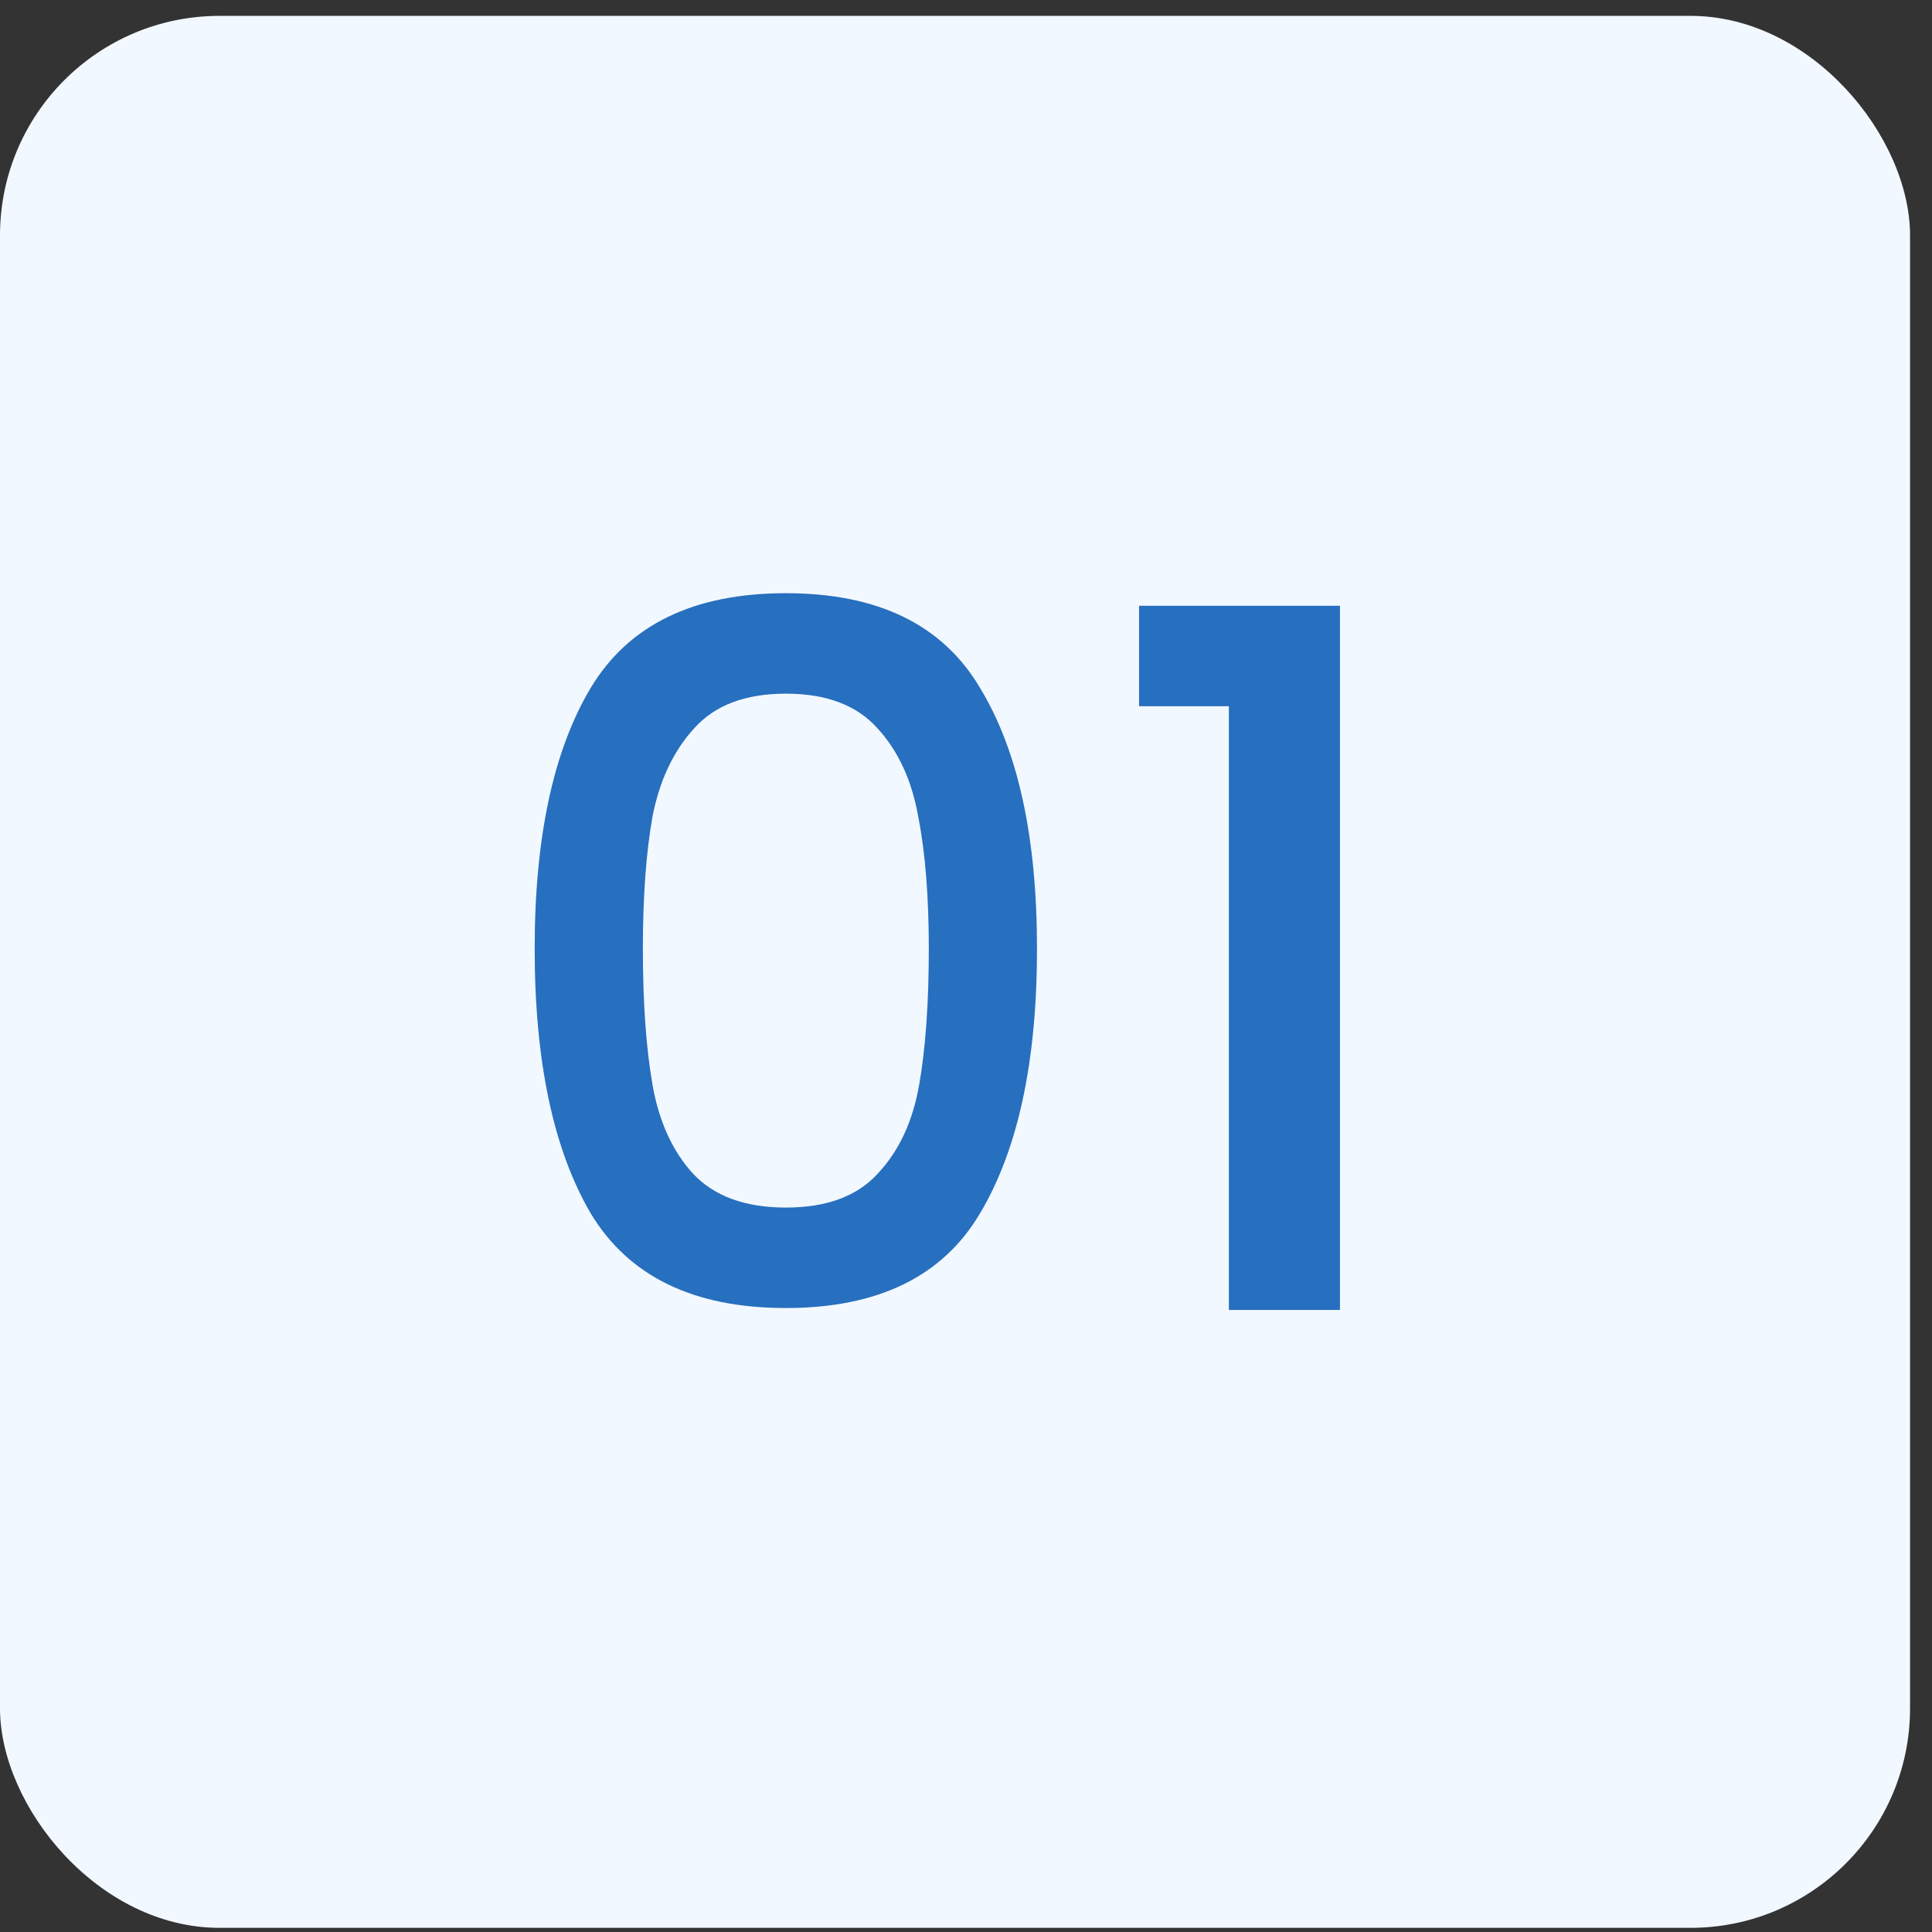 <?xml version="1.0" encoding="UTF-8"?>
<svg xmlns="http://www.w3.org/2000/svg" width="80" height="80" viewBox="0 0 80 80" fill="none">
  <rect x="0" y="0" width="80" height="80" fill="#333333" stroke="none"/>
  <rect y="0.657" width="79.091" height="79.171" rx="9.091" fill="#F2F8FF"></rect>
  <path d="M22.14 39.283C22.14 34.67 22.914 31.07 24.46 28.483C26.034 25.87 28.727 24.563 32.54 24.563C36.354 24.563 39.034 25.87 40.58 28.483C42.154 31.07 42.94 34.67 42.94 39.283C42.94 43.95 42.154 47.603 40.58 50.243C39.034 52.856 36.354 54.163 32.54 54.163C28.727 54.163 26.034 52.856 24.46 50.243C22.914 47.603 22.14 43.95 22.14 39.283ZM38.46 39.283C38.46 37.123 38.314 35.297 38.02 33.803C37.754 32.31 37.194 31.096 36.34 30.163C35.487 29.203 34.22 28.723 32.54 28.723C30.86 28.723 29.594 29.203 28.74 30.163C27.887 31.096 27.314 32.31 27.02 33.803C26.754 35.297 26.62 37.123 26.62 39.283C26.62 41.523 26.754 43.403 27.02 44.923C27.287 46.443 27.847 47.67 28.7 48.603C29.58 49.536 30.86 50.003 32.54 50.003C34.22 50.003 35.487 49.536 36.34 48.603C37.22 47.67 37.794 46.443 38.06 44.923C38.327 43.403 38.46 41.523 38.46 39.283ZM47.165 29.243V25.083H55.485V54.243H50.885V29.243H47.165Z" fill="#276FBF"></path>
</svg>
